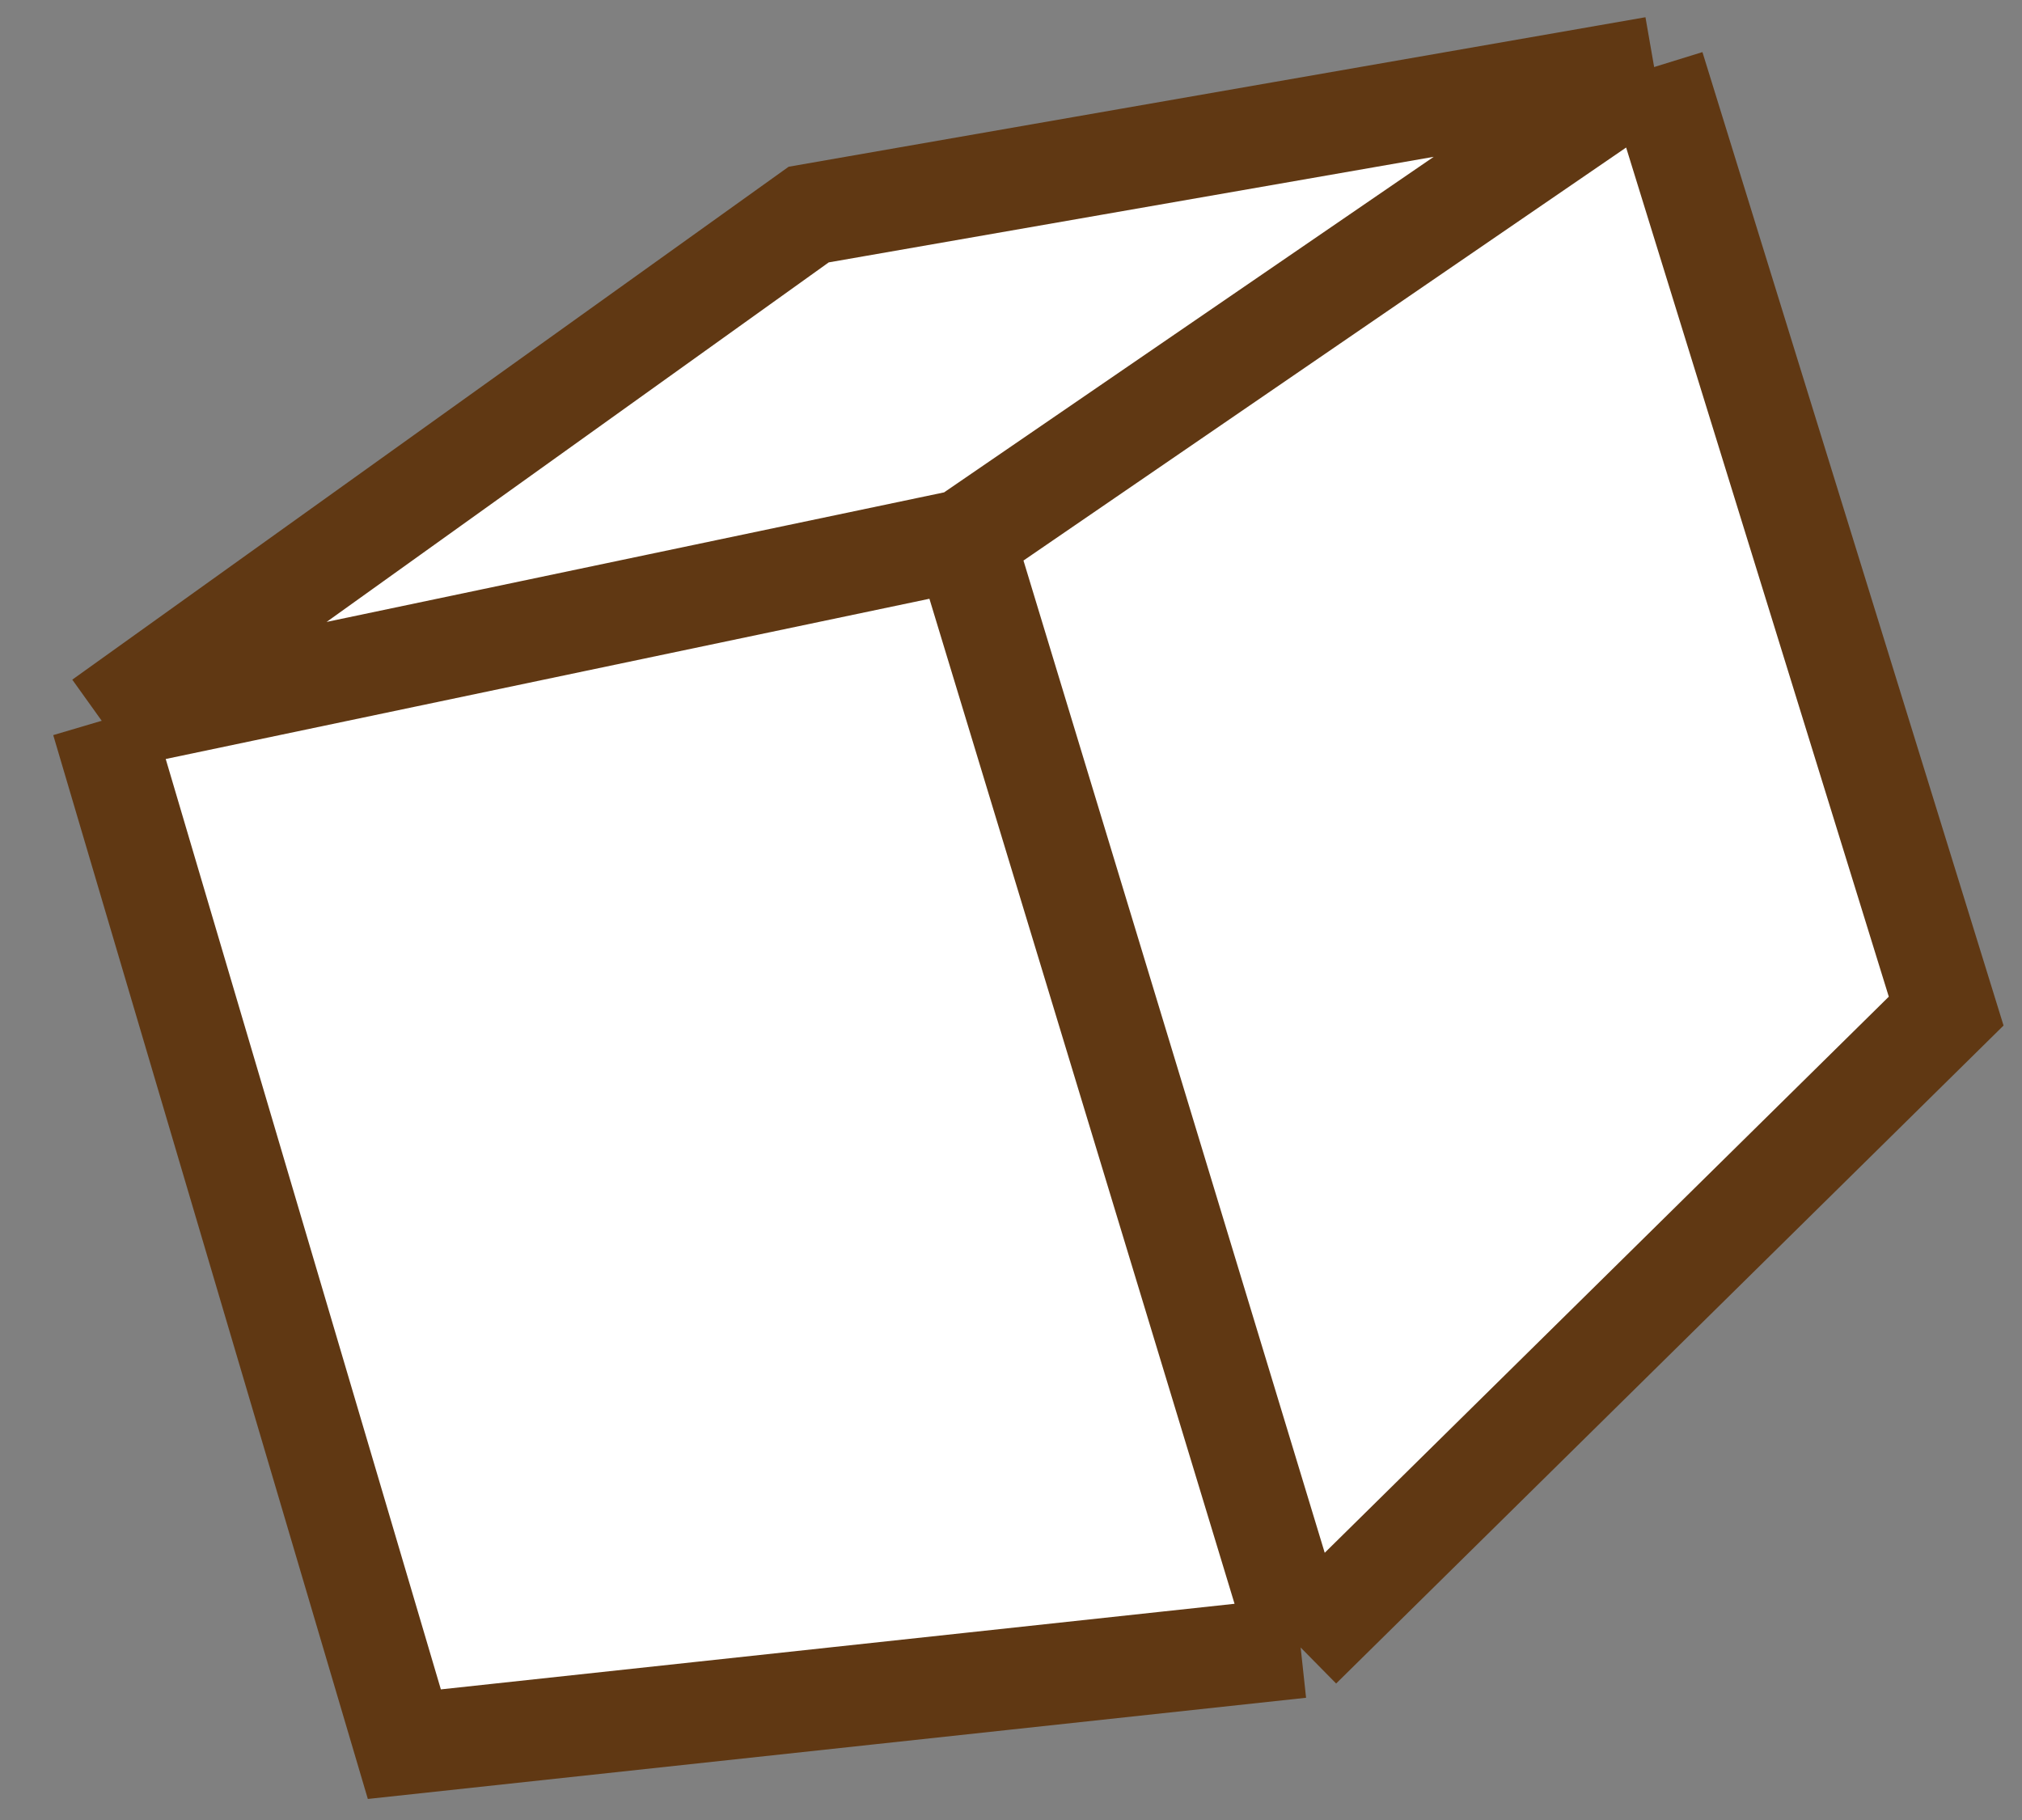 <svg width="40" height="36" viewBox="0 0 40 36" fill="none" xmlns="http://www.w3.org/2000/svg">
<rect x="0" y="0" width="40" height="36" fill="#808080" stroke="none"/>
<path d="M19.077 10.677L2.012 14.257L7.999 34.5L25.73 32.588L19.077 10.677Z" fill="white"/>
<path d="M32.723 1.326L19.077 10.677L25.73 32.588L38.5 20L32.723 1.326Z" fill="white"/>
<path d="M2.012 14.257L19.077 10.677L32.723 1.326L15.998 4.244L2.012 14.257Z" fill="white"/>
<path d="M2.012 14.257L19.077 10.677M2.012 14.257L15.998 4.244L32.723 1.326M2.012 14.257L7.999 34.5L25.73 32.588M19.077 10.677L32.723 1.326M19.077 10.677L25.73 32.588M32.723 1.326L38.5 20L25.73 32.588" stroke="#603813" stroke-width="2"/>
</svg>
